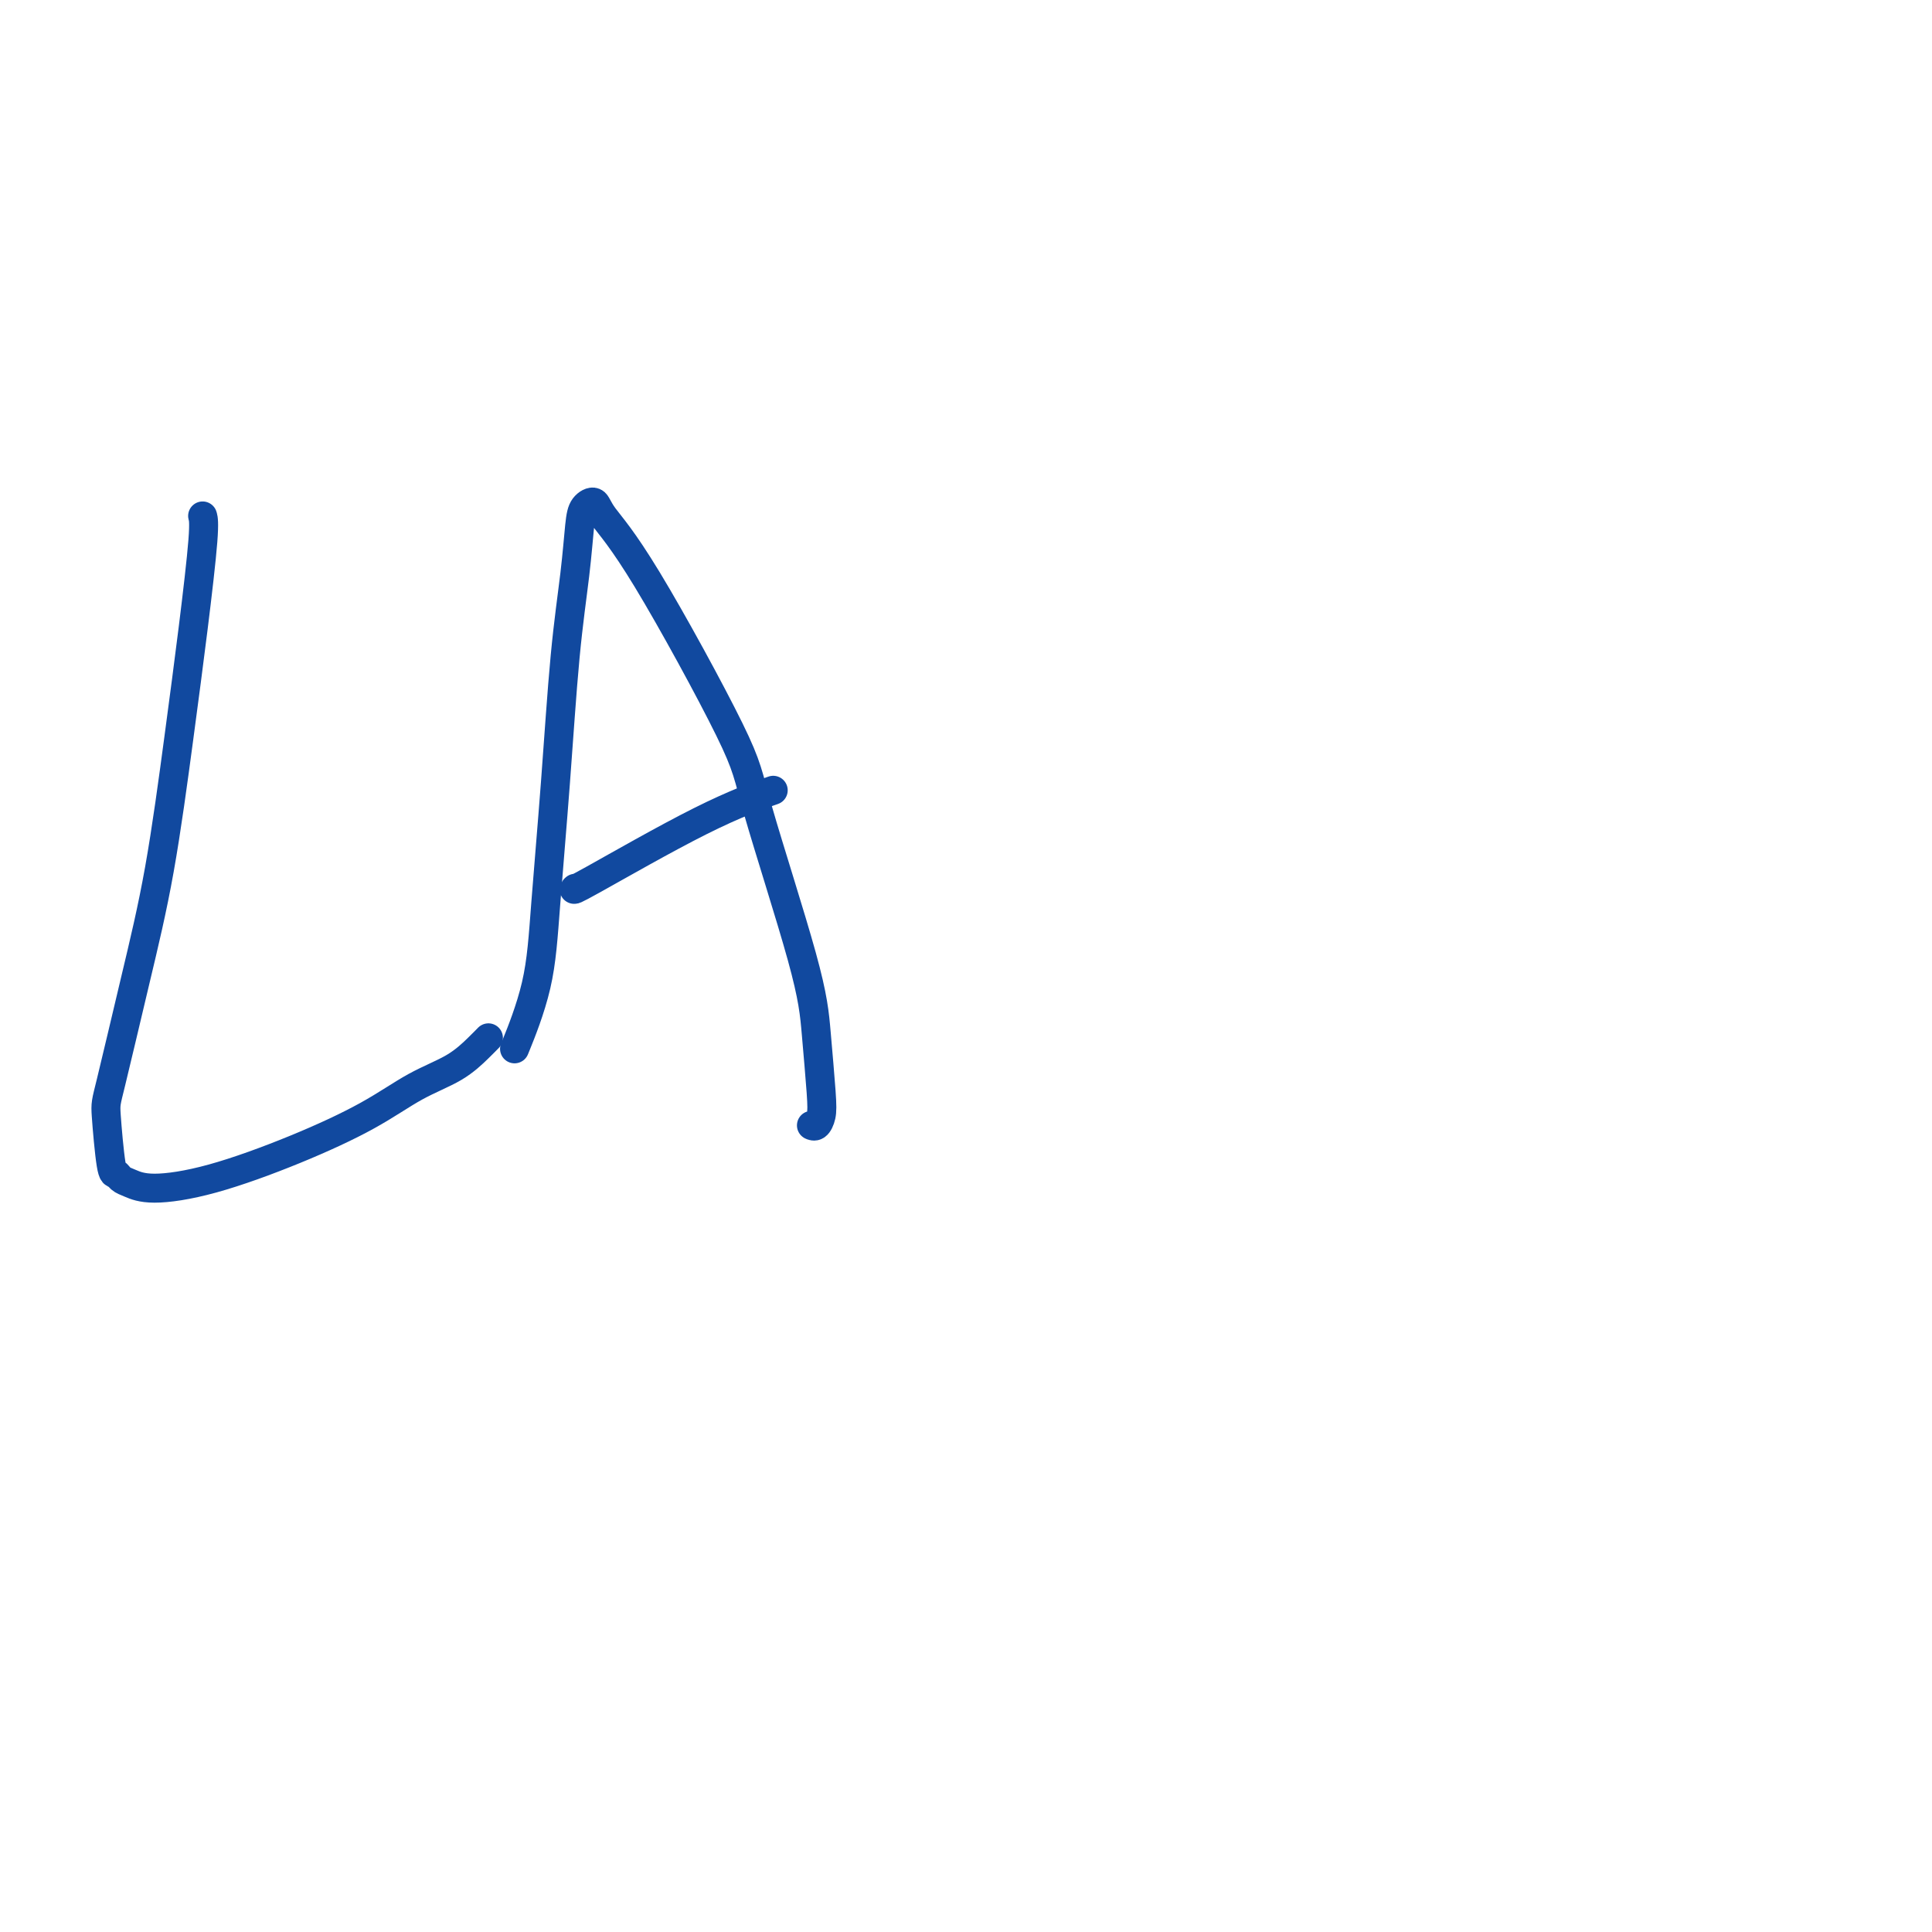 <svg viewBox='0 0 400 400' version='1.1' xmlns='http://www.w3.org/2000/svg' xmlns:xlink='http://www.w3.org/1999/xlink'><g fill='none' stroke='#11499F' stroke-width='6' stroke-linecap='round' stroke-linejoin='round'><path d='M42,107c-0.043,-0.159 -0.086,-0.317 0,0c0.086,0.317 0.300,1.110 0,5c-0.300,3.890 -1.113,10.878 -2,18c-0.887,7.122 -1.846,14.379 -3,23c-1.154,8.621 -2.502,18.605 -4,27c-1.498,8.395 -3.144,15.201 -5,23c-1.856,7.799 -3.920,16.590 -5,21c-1.080,4.410 -1.174,4.438 -1,7c0.174,2.562 0.617,7.658 1,10c0.383,2.342 0.705,1.931 1,2c0.295,0.069 0.564,0.618 1,1c0.436,0.382 1.040,0.596 2,1c0.960,0.404 2.277,0.996 5,1c2.723,0.004 6.853,-0.581 12,-2c5.147,-1.419 11.312,-3.672 17,-6c5.688,-2.328 10.901,-4.733 15,-7c4.099,-2.267 7.085,-4.398 10,-6c2.915,-1.602 5.761,-2.677 8,-4c2.239,-1.323 3.872,-2.895 5,-4c1.128,-1.105 1.751,-1.744 2,-2c0.249,-0.256 0.125,-0.128 0,0'/><path d='M107,216c-0.405,0.998 -0.810,1.997 0,0c0.810,-1.997 2.837,-6.988 4,-12c1.163,-5.012 1.464,-10.045 2,-17c0.536,-6.955 1.308,-15.831 2,-25c0.692,-9.169 1.302,-18.630 2,-26c0.698,-7.370 1.482,-12.648 2,-17c0.518,-4.352 0.769,-7.776 1,-10c0.231,-2.224 0.440,-3.246 1,-4c0.560,-0.754 1.470,-1.238 2,-1c0.530,0.238 0.681,1.200 2,3c1.319,1.800 3.806,4.439 9,13c5.194,8.561 13.094,23.045 17,31c3.906,7.955 3.818,9.381 6,17c2.182,7.619 6.634,21.433 9,30c2.366,8.567 2.644,11.889 3,16c0.356,4.111 0.789,9.010 1,12c0.211,2.990 0.201,4.069 0,5c-0.201,0.931 -0.593,1.712 -1,2c-0.407,0.288 -0.831,0.082 -1,0c-0.169,-0.082 -0.085,-0.041 0,0'/><path d='M119,184c0.102,-0.089 0.204,-0.179 0,0c-0.204,0.179 -0.715,0.625 4,-2c4.715,-2.625 14.654,-8.322 22,-12c7.346,-3.678 12.099,-5.337 14,-6c1.901,-0.663 0.951,-0.332 0,0'/></g>
</svg>